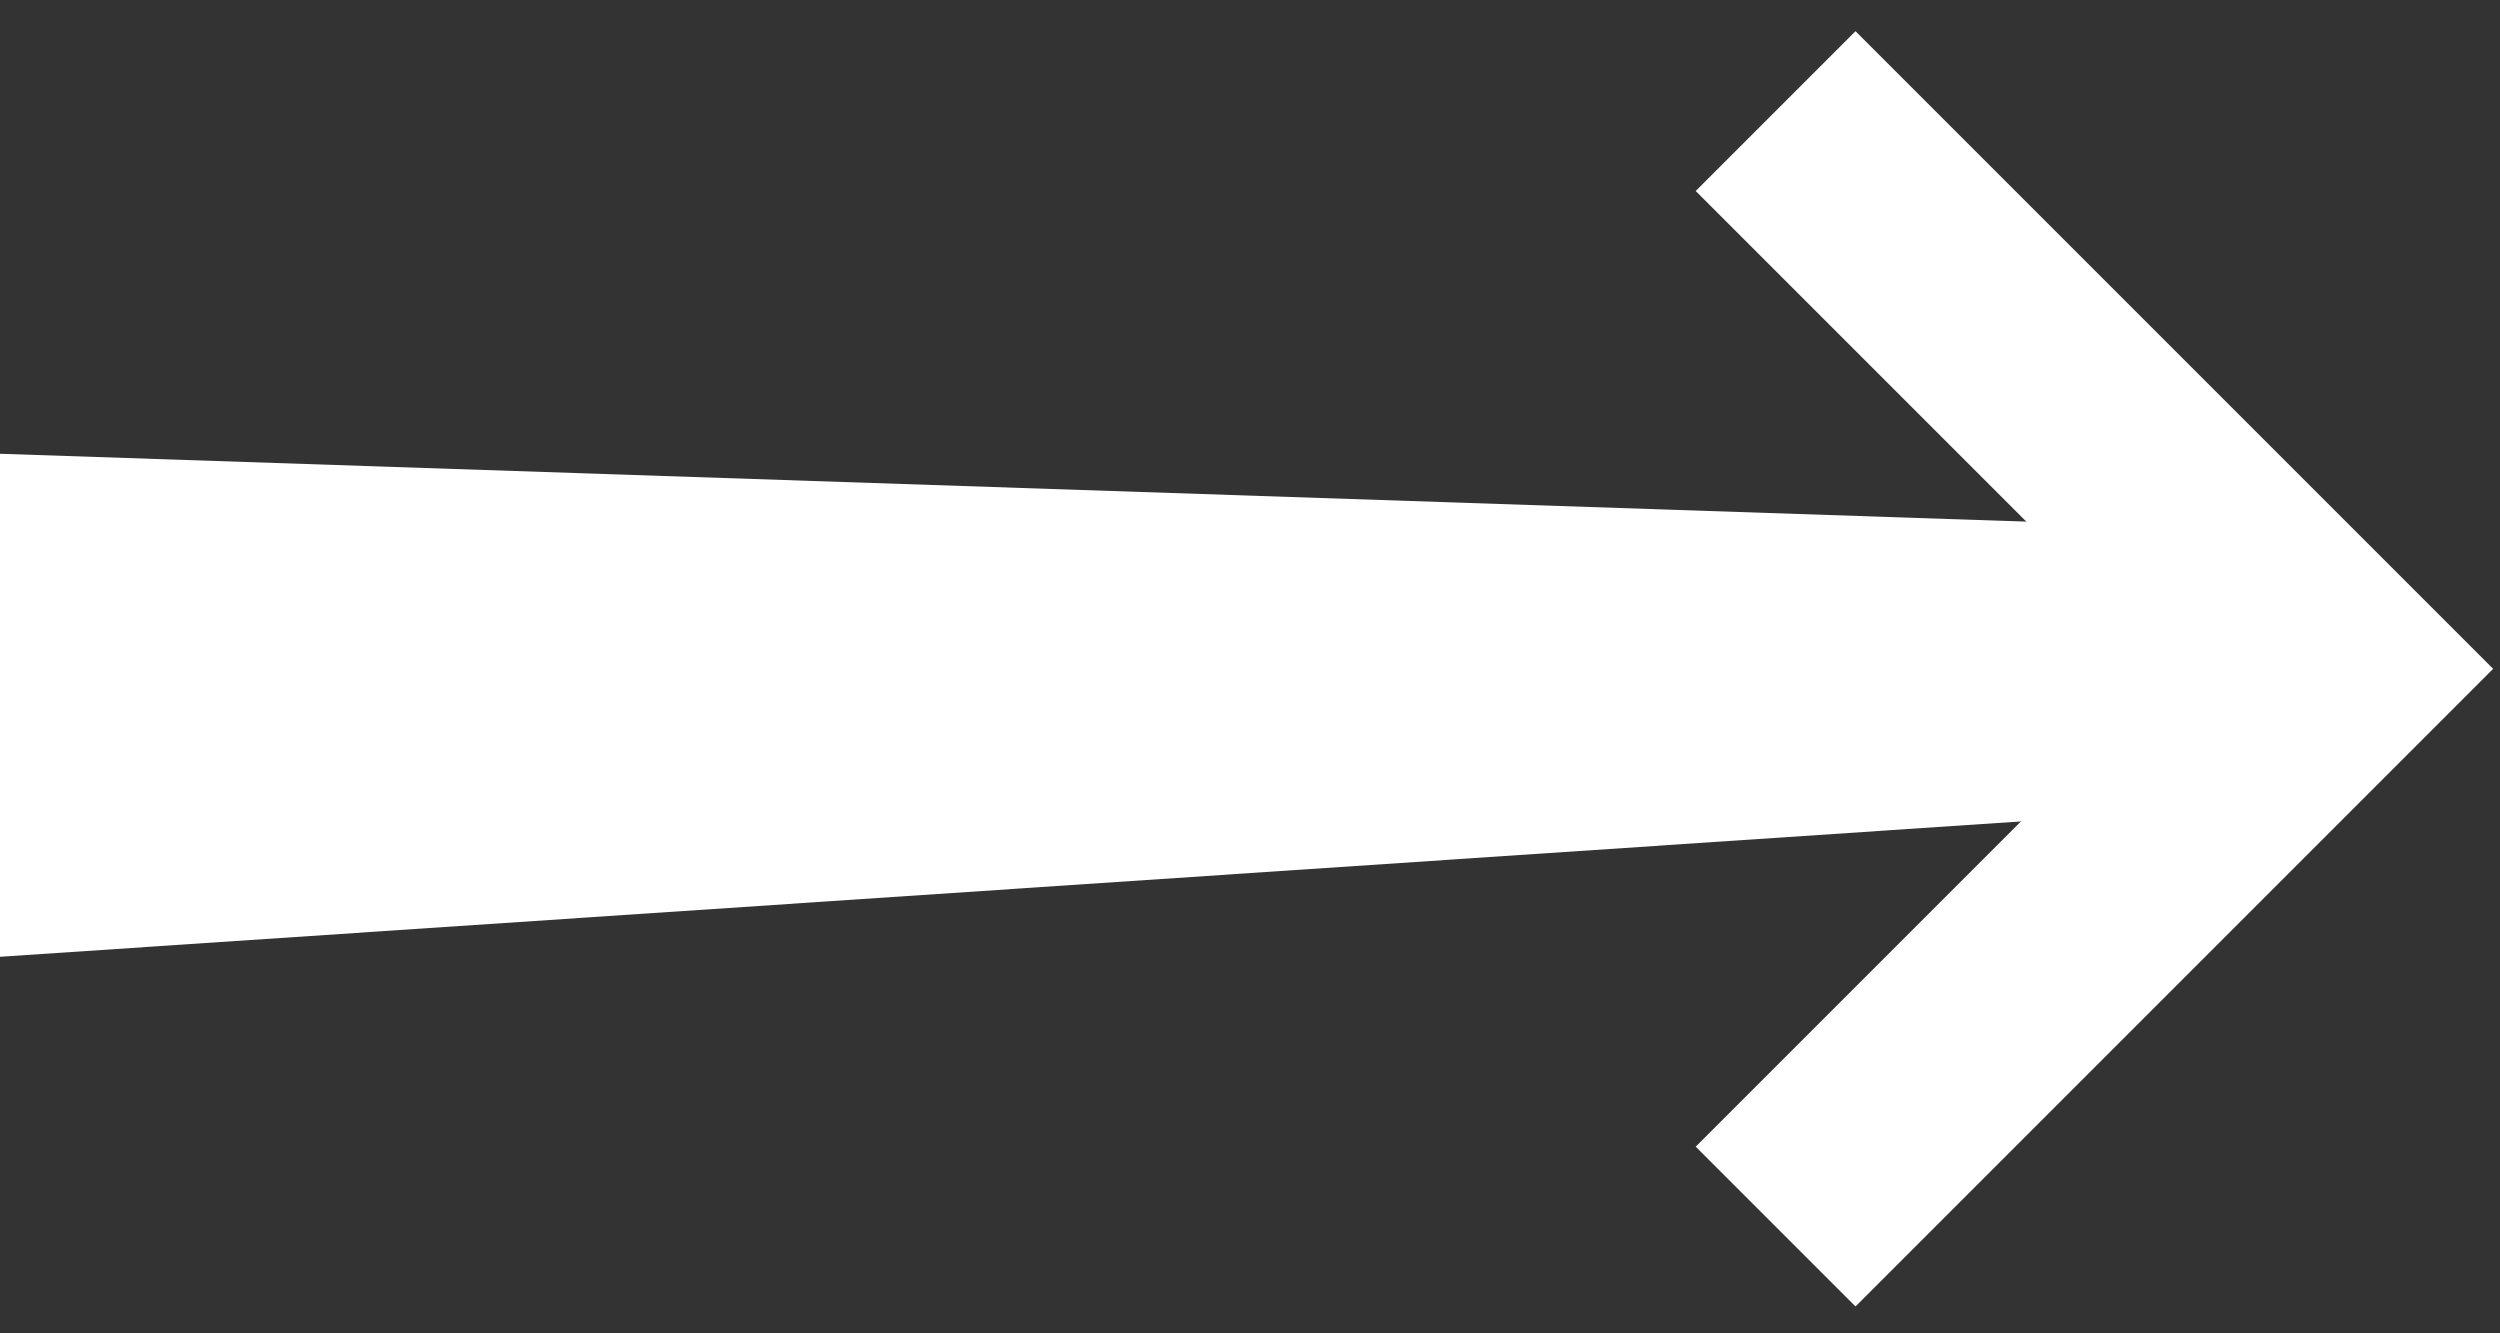 <?xml version="1.0" encoding="utf-8"?>
<svg xmlns="http://www.w3.org/2000/svg" fill="none" height="100%" overflow="visible" preserveAspectRatio="none" style="display: block;" viewBox="0 0 45 24" width="100%">
<rect x="0" y="0" width="45" height="24" fill="#333333" stroke="none"/>
<g id="Group 9">
<path d="M0 8.168L39.179 9.48V14.598L0 17.222V8.168Z" fill="white" id="Rectangle 11"/>
<path d="M31.961 2L42 12.039L31.961 22.078" id="Vector 1" stroke="white" stroke-width="4.068"/>
</g>
</svg>